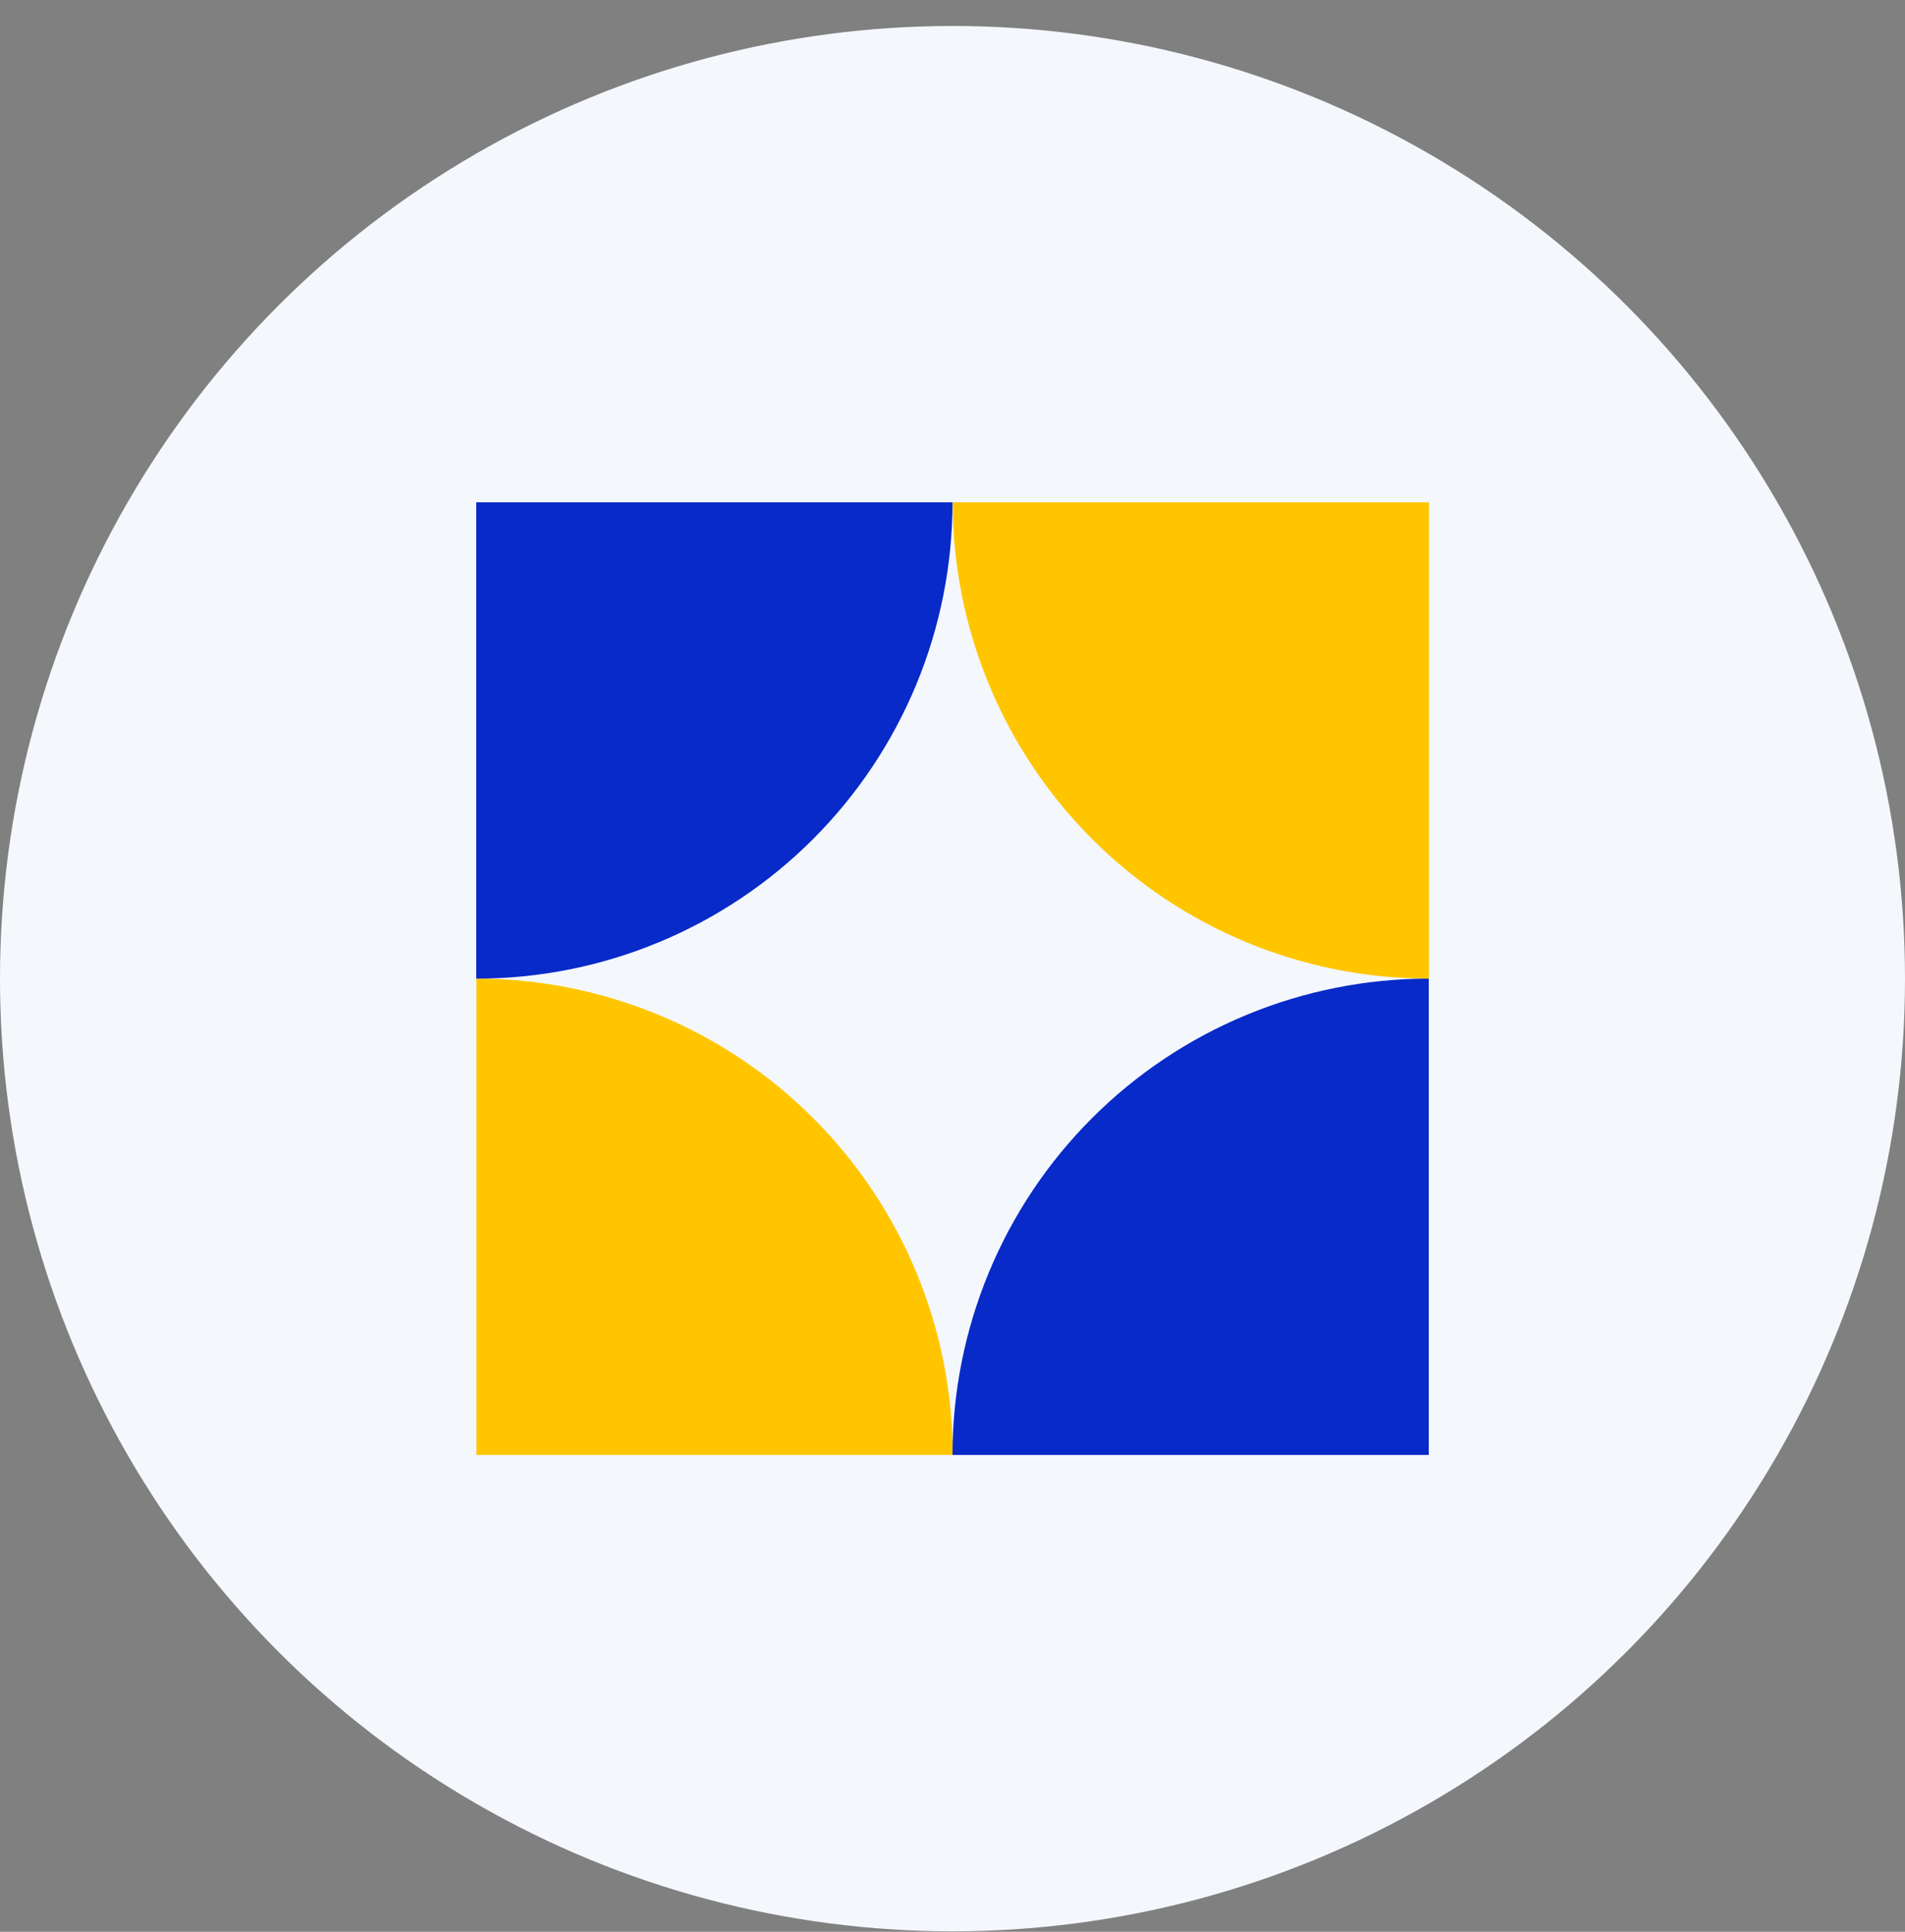 <svg width="72" height="73" viewBox="0 0 72 73" fill="none" xmlns="http://www.w3.org/2000/svg">
<rect x="0" y="0" width="72" height="73" fill="#808080" stroke="none"/>
<circle cx="36" cy="36.982" r="36" fill="#F4F7FC"/>
<path d="M54.008 36.981C51.644 36.981 49.303 36.516 47.12 35.611C44.936 34.707 42.951 33.381 41.28 31.709C39.608 30.038 38.283 28.054 37.378 25.87C36.473 23.686 36.008 21.345 36.008 18.981H54.008V36.981Z" fill="#FFC600"/>
<path d="M18.008 36.981C20.372 36.981 22.712 37.447 24.896 38.352C27.08 39.256 29.064 40.582 30.736 42.254C32.407 43.925 33.733 45.909 34.638 48.093C35.542 50.277 36.008 52.618 36.008 54.981L18.008 54.981L18.008 36.981Z" fill="#FFC600"/>
<path d="M54 36.981C51.636 36.981 49.295 37.447 47.112 38.352C44.928 39.256 42.944 40.582 41.272 42.254C39.601 43.925 38.275 45.909 37.37 48.093C36.466 50.277 36 52.618 36 54.981H54L54 36.981Z" fill="#072AC8"/>
<path d="M18 36.982C20.364 36.982 22.704 36.517 24.888 35.612C27.072 34.708 29.056 33.382 30.728 31.71C32.399 30.039 33.725 28.055 34.63 25.871C35.534 23.687 36 21.346 36 18.982H18L18 36.982Z" fill="#072AC8"/>
</svg>
